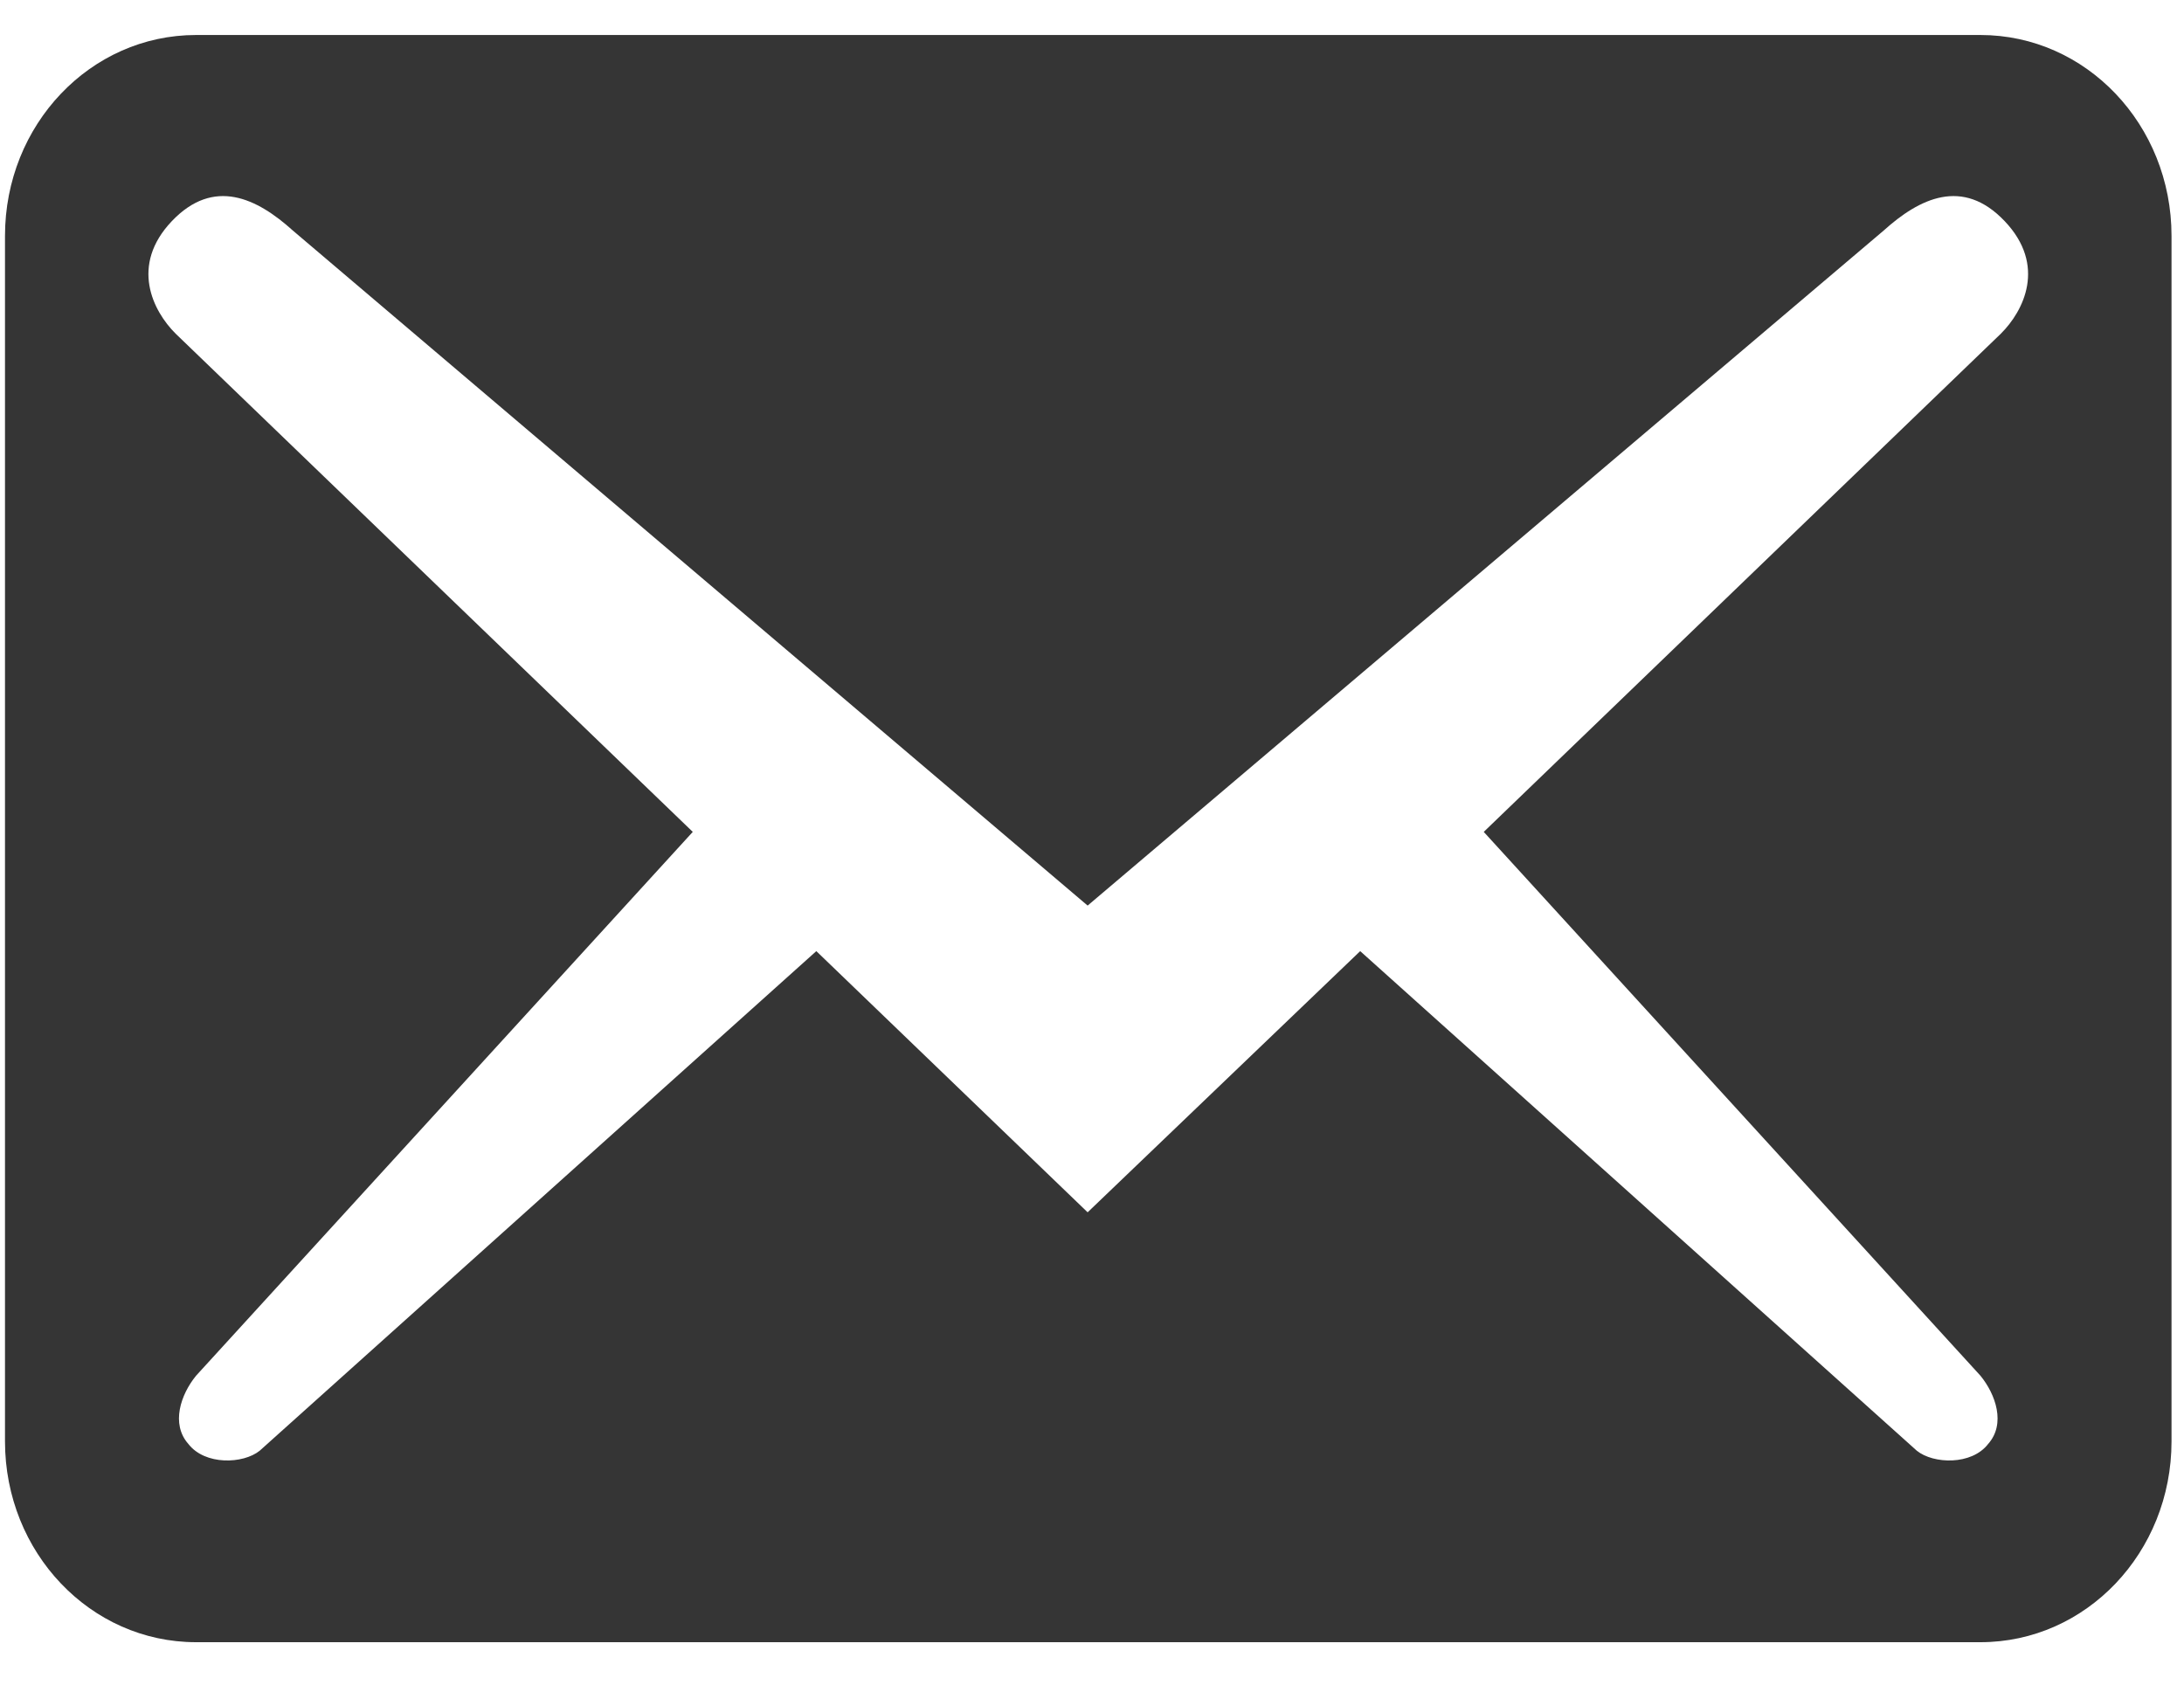 <svg width="35" height="27" viewBox="0 0 35 27" fill="none" xmlns="http://www.w3.org/2000/svg">
<path d="M34.8 23.101V3.781C34.8 1.999 33.432 0.561 31.738 0.561H3.142C1.448 0.561 0.08 1.999 0.08 3.781V23.101C0.08 24.882 1.448 26.32 3.142 26.32H31.738C33.432 26.32 34.8 24.882 34.8 23.101ZM32.126 3.544C32.8 4.253 32.432 4.983 32.065 5.348L23.778 13.333L31.738 22.049C31.983 22.349 32.147 22.822 31.861 23.143C31.596 23.487 30.983 23.465 30.718 23.251L21.798 15.244L17.43 19.43L13.082 15.244L4.162 23.251C3.897 23.465 3.285 23.487 3.019 23.143C2.734 22.822 2.897 22.349 3.142 22.049L11.102 13.333L2.815 5.348C2.448 4.983 2.08 4.253 2.754 3.544C3.428 2.836 4.122 3.179 4.693 3.695L17.43 14.514L30.187 3.695C30.759 3.179 31.453 2.836 32.126 3.544Z" fill="#353535"/>
</svg>
